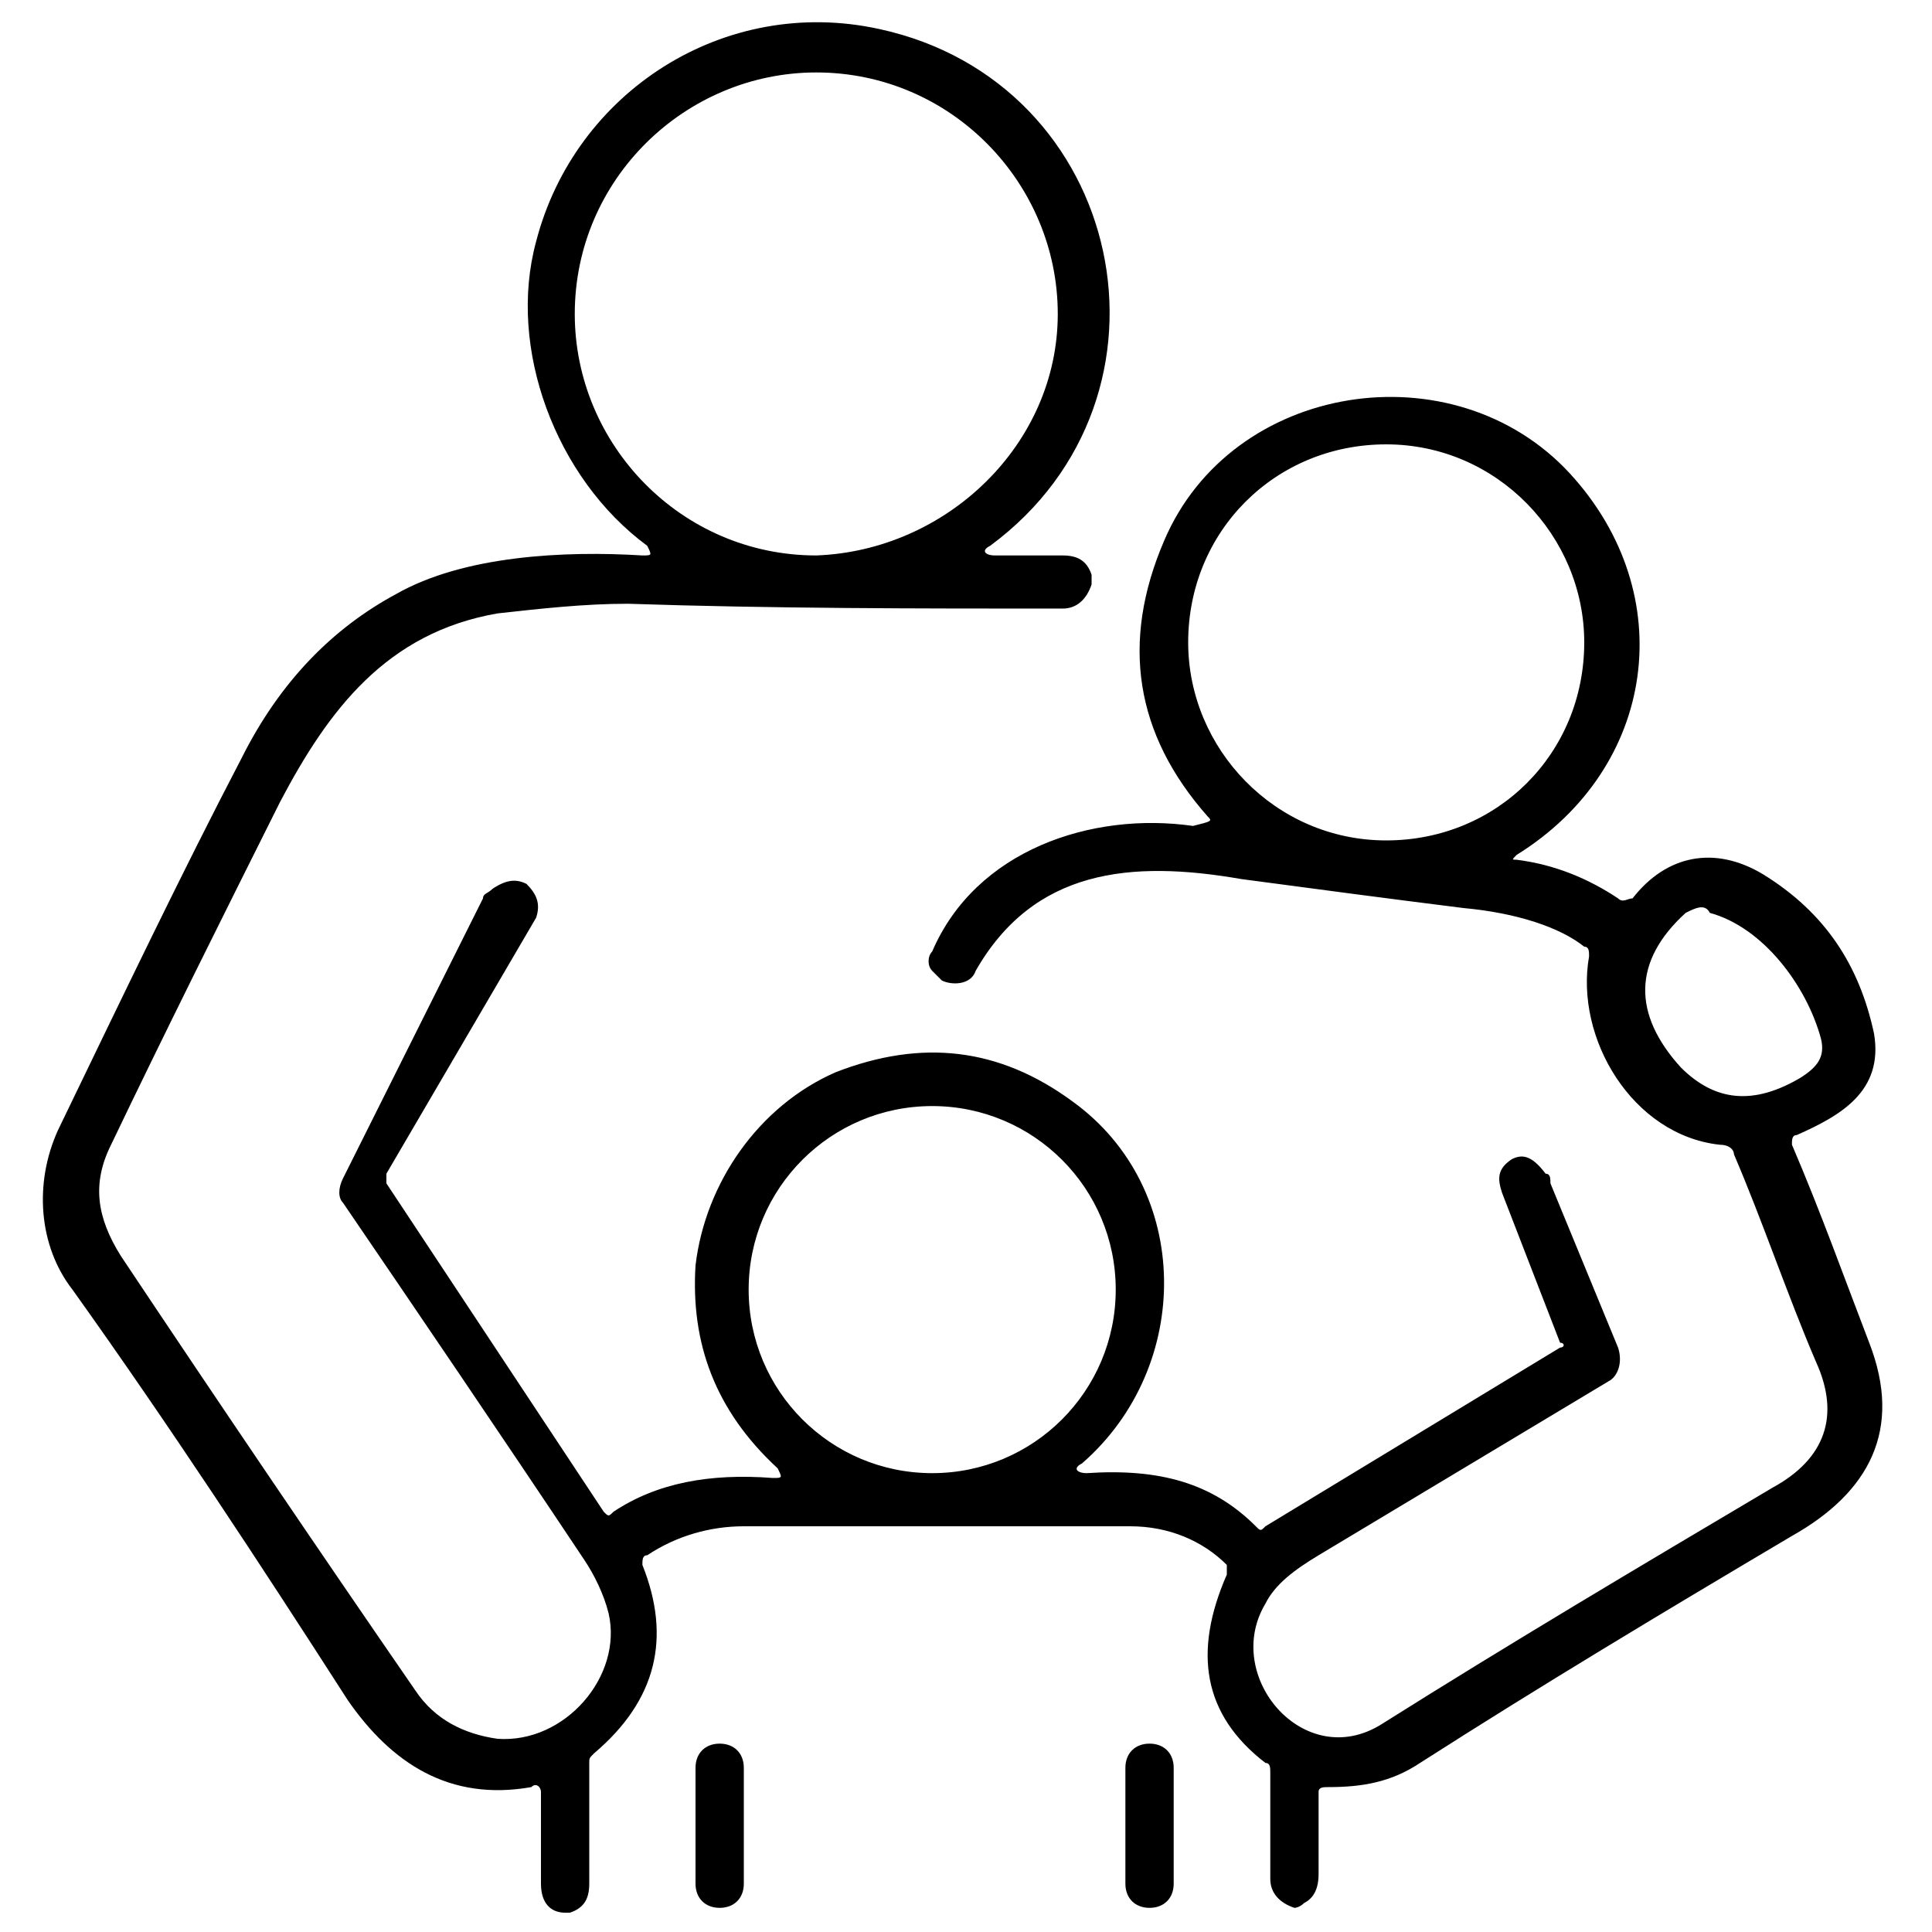 <?xml version="1.0" encoding="UTF-8"?>
<!-- Generator: Adobe Illustrator 28.2.0, SVG Export Plug-In . SVG Version: 6.00 Build 0)  -->
<svg xmlns="http://www.w3.org/2000/svg" xmlns:xlink="http://www.w3.org/1999/xlink" version="1.1" x="0px" y="0px" width="40px" height="40px" viewBox="0 0 40 40" style="enable-background:new 0 0 40 40;" xml:space="preserve">
<style type="text/css">
	.st0{display:none;}
	.st1{display:inline;}
	.st2{fill:#FFFFFF;stroke:#231F20;stroke-width:1.5;stroke-linecap:round;stroke-linejoin:round;stroke-miterlimit:10;}
</style>
<g id="Layer_1" class="st0">
	<g class="st1">
		<g>
			<path d="M13.2,36.2c-5.4,0-10.5-3.7-12.2-9.4C-1,20.1,2.6,13,8.9,11c0,0,0.1,0,0.2-0.1c3.8-1.1,8-0.2,11.2,2.4     c0.7,0.6,1.4,1.2,1.9,1.9c1.1,1.4,1.9,2.9,2.4,4.6c1.2,4.2,0.4,8.7-2.3,12c-0.2,0.2-0.5,0.2-0.7,0.1c-0.2-0.2-0.2-0.5-0.1-0.7     c2.5-3.1,3.3-7.2,2.1-11.2c-0.5-1.6-1.2-3-2.2-4.3c-0.5-0.6-1.1-1.2-1.8-1.8c-2.9-2.4-6.8-3.2-10.3-2.2c0,0-0.1,0-0.1,0     c-5.9,1.9-9.2,8.5-7.3,14.7c1.9,6.4,8.3,10.1,14.3,8.3c1.3-0.4,2.4-1,3.5-1.8c0.2-0.2,0.5-0.1,0.7,0.1c0.2,0.2,0.1,0.5-0.1,0.7     c-1.1,0.9-2.4,1.5-3.8,1.9C15.4,36.1,14.3,36.2,13.2,36.2z"></path>
			<path d="M13.1,33.6c-4.3,0-8.3-3-9.6-7.5C1.9,20.7,4.7,15,9.9,13.5c2.9-0.9,6-0.3,8.6,1.7c0.7,0.6,1.4,1.2,1.9,1.9     c0.8,1.1,1.4,2.2,1.8,3.5c1,3.3,0.3,6.9-1.8,9.5c-0.2,0.2-0.5,0.2-0.7,0.1c-0.2-0.2-0.2-0.5-0.1-0.7c1.9-2.4,2.5-5.6,1.6-8.7     c-0.3-1.2-0.9-2.2-1.6-3.2c-0.5-0.6-1.1-1.2-1.7-1.7c-2.3-1.7-5.1-2.3-7.7-1.5c-4.7,1.4-7.3,6.5-5.8,11.5     c1.5,4.9,6.4,7.8,11.1,6.4c0.8-0.2,1.6-0.6,2.3-1.1c0.2-0.1,0.5-0.1,0.7,0.1c0.1,0.2,0.1,0.5-0.1,0.7c-0.8,0.5-1.7,1-2.6,1.2     C14.9,33.4,14,33.6,13.1,33.6z"></path>
			<path d="M10.6,11.5c-0.1,0-0.2,0-0.3-0.1c-0.2-0.2-0.2-0.5-0.1-0.7c0.5-0.6,1-1.3,1.3-2C11.8,8,12,7.3,11.9,6.7     c-0.1-0.7-0.4-1.4-1-1.7c-0.5-0.3-1.3-0.3-1.7,0C9,5.2,8.9,5.5,8.8,5.8c0,0.3,0,0.5,0.2,0.7C9.2,6.7,9.2,7,9,7.2     C8.8,7.3,8.5,7.3,8.3,7.1C8,6.7,7.8,6.2,7.9,5.7c0.1-0.6,0.3-1.1,0.8-1.4c0.8-0.6,2-0.7,2.8-0.1c0.8,0.5,1.3,1.4,1.4,2.4     c0.1,0.8-0.1,1.7-0.5,2.6C12,10,11.5,10.6,11,11.3C10.9,11.4,10.7,11.5,10.6,11.5z"></path>
			<path d="M9.2,11.9c-0.1,0-0.1,0-0.2,0c-0.8-0.3-1.6-0.6-2.3-1C5.8,10.4,5.2,9.7,4.8,9C4.3,8.1,4.3,7,4.7,6.2     c0.4-1,1.4-1.6,2.4-1.5c0.5,0.1,1.1,0.3,1.4,0.8C8.8,5.9,9,6.4,8.9,6.9c0,0.3-0.3,0.5-0.5,0.4C8.1,7.3,8,7.1,8,6.8     c0-0.2-0.1-0.5-0.2-0.7C7.6,5.9,7.3,5.7,7,5.7C6.4,5.6,5.8,6,5.5,6.6C5.3,7.2,5.3,7.9,5.6,8.5c0.3,0.6,0.8,1.1,1.5,1.5     c0.7,0.4,1.4,0.7,2.2,0.9c0.2,0.1,0.4,0.4,0.3,0.6C9.5,11.8,9.4,11.9,9.2,11.9z"></path>
		</g>
		<g>
			<path d="M26.8,36.2c-1.1,0-2.2-0.2-3.3-0.5c-1.4-0.4-2.7-1.1-3.8-1.9c-0.8-0.6-1.4-1.2-2-2c-2.7-3.3-3.5-7.8-2.3-12     c0.5-1.7,1.3-3.3,2.4-4.7l0.3-0.4l0.4,0.3c0.7,0.6,1.4,1.2,1.9,1.9c0.2,0.2,0.1,0.5-0.1,0.7c-0.2,0.2-0.5,0.1-0.7-0.1     c-0.4-0.5-0.9-1-1.4-1.4c-0.9,1.2-1.5,2.5-2,4c-1.2,3.9-0.4,8.1,2.1,11.1c0.5,0.7,1.2,1.3,1.9,1.8c1,0.8,2.2,1.4,3.5,1.8     c6,1.8,12.4-2,14.3-8.3c0.9-3.1,0.6-6.3-0.8-9.1c-1.4-2.8-3.8-4.8-6.7-5.6c-0.1,0-0.1,0-0.1,0c-3.4-0.9-6.9-0.2-9.7,1.9     c0.5,0.5,1,1,1.5,1.5c0.2,0.2,0.1,0.5-0.1,0.7c-0.2,0.2-0.5,0.1-0.7-0.1c-0.5-0.6-1.1-1.2-1.8-1.8l-0.4-0.4l0.4-0.4     c3.2-2.6,7.1-3.5,10.9-2.4c0.1,0,0.1,0,0.2,0c3.2,0.9,5.8,3.1,7.3,6.1c1.5,3,1.8,6.5,0.9,9.8C37.3,32.5,32.2,36.2,26.8,36.2z"></path>
			<path d="M26.9,33.6c-0.9,0-1.7-0.1-2.6-0.4c-0.9-0.3-1.8-0.7-2.6-1.2c-0.8-0.5-1.5-1.2-2-1.9c-2.1-2.6-2.8-6.2-1.8-9.5     c0.4-1.3,1-2.5,1.8-3.5c0.2-0.2,0.5-0.2,0.7-0.1c0.2,0.2,0.2,0.5,0.1,0.7c-0.8,1-1.3,2-1.7,3.2c-0.9,3-0.3,6.3,1.6,8.6     c0.5,0.7,1.1,1.2,1.8,1.7c0.7,0.5,1.5,0.9,2.3,1.1c4.7,1.4,9.6-1.5,11.1-6.5c0.7-2.4,0.5-4.9-0.6-7.1c-1.1-2.2-2.9-3.7-5.2-4.4     c-2.6-0.8-5.4-0.2-7.7,1.5c-0.2,0.2-0.5,0.1-0.7-0.1c-0.2-0.2-0.1-0.5,0.1-0.7c2.5-1.9,5.6-2.5,8.5-1.7c2.5,0.7,4.6,2.5,5.8,4.8     c1.2,2.4,1.5,5.1,0.7,7.8C35.2,30.6,31.2,33.6,26.9,33.6z"></path>
			<path d="M32,12.3c-0.2,0-0.4-0.1-0.4-0.3c-0.1-0.2,0-0.5,0.3-0.6c0.8-0.3,1.5-0.5,2.2-0.9c0.7-0.4,1.2-1,1.5-1.5     c0.3-0.6,0.4-1.4,0.1-1.9c-0.3-0.6-0.9-1-1.5-0.9c-0.3,0-0.6,0.2-0.8,0.4c-0.2,0.2-0.3,0.5-0.2,0.7c0,0.3-0.2,0.5-0.4,0.5     c-0.3,0-0.5-0.2-0.5-0.4c-0.1-0.5,0.1-1,0.4-1.4C33,5.4,33.5,5.1,34,5c1-0.1,2,0.5,2.4,1.5c0.4,0.8,0.3,1.9-0.1,2.8     c-0.4,0.7-1,1.4-1.9,1.9c-0.7,0.4-1.5,0.7-2.3,1C32.1,12.2,32,12.3,32,12.3z"></path>
			<path d="M30.6,11.8c-0.1,0-0.3-0.1-0.4-0.2c-0.5-0.6-1-1.3-1.4-2.1c-0.4-0.9-0.6-1.8-0.5-2.6c0.1-1,0.6-1.9,1.4-2.4     c0.9-0.6,2.1-0.5,2.8,0.1c0.4,0.3,0.7,0.9,0.8,1.4c0.1,0.5-0.1,1-0.4,1.4c-0.2,0.2-0.5,0.2-0.7,0.1c-0.2-0.2-0.2-0.5-0.1-0.7     c0.2-0.2,0.2-0.4,0.2-0.7c0-0.3-0.2-0.6-0.4-0.8c-0.4-0.4-1.2-0.4-1.7,0c-0.5,0.3-0.9,1-1,1.7c-0.1,0.6,0.1,1.4,0.5,2.1     c0.3,0.7,0.8,1.3,1.3,2c0.2,0.2,0.1,0.5-0.1,0.7C30.8,11.8,30.7,11.8,30.6,11.8z"></path>
		</g>
	</g>
</g>
<g id="Layer_2" class="st0">
	<path class="st1" d="M39.4,31.8l-3.9-16.1c-0.7-2.8-3.1-4.8-5.9-4.8h-2.4V7.9c0-4.1-3.3-7.5-7.3-7.5c-4,0-7.3,3.4-7.3,7.5v2.9h-2.2   c-2.8,0-5.3,2-5.9,4.8L0.6,31.8c-1,4,2,7.8,5.9,7.8h26.9C37.4,39.6,40.4,35.8,39.4,31.8z M14.2,7.9c0-3.2,2.5-5.9,5.7-5.9   s5.7,2.6,5.7,5.9v2.9H14.2V7.9z M33.5,38H6.5c-2.9,0-5.1-2.8-4.3-5.8L6.1,16c0.5-2.1,2.3-3.5,4.3-3.5h2.2v6.3   c-1.4,0.4-2.5,1.7-2.5,3.2c0,1.9,1.5,3.4,3.3,3.4c1.8,0,3.3-1.5,3.3-3.4c0-1.6-1-2.9-2.5-3.2v-6.3h11.3v6.3   c-1.4,0.4-2.5,1.7-2.5,3.2c0,1.9,1.5,3.4,3.3,3.4s3.3-1.5,3.3-3.4c0-1.6-1-2.9-2.5-3.2v-6.3h2.4c2.1,0,3.8,1.5,4.3,3.5l3.9,16.1   C38.5,35.1,36.4,38,33.5,38z M13.4,20.3c0.9,0,1.6,0.8,1.6,1.7c0,1-0.7,1.7-1.6,1.7c-0.9,0-1.6-0.8-1.6-1.7   C11.8,21.1,12.5,20.3,13.4,20.3z M26.4,20.3c0.9,0,1.6,0.8,1.6,1.7c0,1-0.7,1.7-1.6,1.7c-0.9,0-1.6-0.8-1.6-1.7   C24.8,21.1,25.5,20.3,26.4,20.3z"></path>
</g>
<g id="Layer_3" class="st0">
	<g class="st1">
		<path class="st2" d="M28.6,15.3c0,4.8-3.9,8.6-8.6,8.6l0,0c-4.8,0-8.6-3.9-8.6-8.6V9.9c0-4.8,3.9-8.6,8.6-8.6l0,0    c4.8,0,8.6,3.9,8.6,8.6V15.3z"></path>
		<path class="st2" d="M13.4,29.7c0,0-6.6,2.2-6.6,9.1h13.3h-0.1h13.3c0-6.9-6.6-9.1-6.6-9.1"></path>
		<path class="st2" d="M16.9,23.1c0,0,0.1,4.8-3.5,6.5c0,0,4.2,2.5,6.6,2.5c2.4,0,6.6-2.5,6.6-2.5c-3.6-1.7-3.5-6.5-3.5-6.5"></path>
		<path class="st2" d="M27.5,10.3l0.7,3.5c0,0,1-1.4,1.7-0.5c0.7,0.9-1.6,3.9-1.7,4.6c-0.1,0.7-0.9,0.9-1.1,0.4c0,0-0.1,1.9-0.7,2.6    c-0.6,0.7-4,4.2-6.4,4.2c-2.4,0-5.8-3.4-6.4-4.2c-0.6-0.7-0.7-2.6-0.7-2.6c-0.3,0.5-1.1,0.3-1.1-0.4c-0.1-0.7-2.4-3.6-1.7-4.6    c0.7-0.9,1.7,0.5,1.7,0.5l0.3-0.6c0,0,0.8,2.1,2,2.3c-1.5-2.8-0.4-5.5-0.4-5.5s1.2,4.6,2.8,4.8c-1-2.1-1.1-6.1,0.1-4.7    c1.6,1.8,6.4,5.5,9.5,5.3C24.6,13.3,27.5,10.3,27.5,10.3z"></path>
	</g>
</g>
<g id="Layer_4" class="st0">
	<g class="st1">
		<g id="C_-_466_x2C__For_sale_x2C__house_x2C__sign">
			<g>
				<path d="M36.4,0.3H3.6c-1.8,0-3.3,1.4-3.3,3.3v35.3c0,0.5,0.4,0.9,0.9,0.9c0.5,0,0.9-0.4,0.9-0.9V3.6c0-0.9,0.7-1.6,1.6-1.6      h32.8c0.9,0,1.6,0.7,1.6,1.6s-0.8,1.6-1.7,1.6H6.1c-0.5,0-0.9,0.4-0.9,0.9v32.8c0,0.5,0.4,0.9,0.9,0.9c0.5,0,0.9-0.4,0.9-0.9      v-32h5.8v2.5h-2.5c-0.5,0-0.9,0.4-0.9,0.9v18c0,0.5,0.4,0.9,0.9,0.9H34c0.5,0,0.9-0.4,0.9-0.9v-18c0-0.5-0.4-0.9-0.9-0.9h-2.6      V6.8h4.9c1.8,0,3.3-1.4,3.3-3.3C39.6,1.7,38.2,0.3,36.4,0.3z M33.1,27.4H11V11h22.2L33.1,27.4L33.1,27.4z M29.8,9.4H14.3V6.9      h15.6L29.8,9.4L29.8,9.4z"></path>
				<path d="M29.4,17c-0.6-0.4-5.7-3.7-6.6-4.3c-0.3-0.2-0.6-0.2-0.9,0c-0.6,0.4-5.6,3.7-6.6,4.3c-0.4,0.3-0.5,0.8-0.3,1.1      c0.3,0.4,0.7,0.5,1.1,0.3l0.4-0.3v6c0,0.5,0.4,0.9,0.9,0.9h9.8c0.5,0,0.9-0.4,0.9-0.9v-6l0.4,0.3c0.4,0.3,0.9,0.1,1.1-0.3      C29.9,17.7,29.8,17.2,29.4,17z M26.5,23.2h-8.2v-6.2l4.1-2.7l4.1,2.7L26.5,23.2L26.5,23.2z"></path>
			</g>
		</g>
		<g id="Layer_1_00000132781757056021701150000009389895688434831766_">
		</g>
	</g>
</g>
<g id="Layer_5">
	<g>
		<path d="M25,16.9c-1.5-1.7-1.8-3.6-0.9-5.7c1.4-3.3,6-4,8.4-1.4c2.3,2.5,1.8,6.1-1.1,7.9c-0.1,0.1-0.1,0.1,0,0.1    c0.8,0.1,1.5,0.4,2.1,0.8c0.1,0.1,0.2,0,0.3,0c0.7-0.9,1.7-1.1,2.7-0.5c1.3,0.8,2,1.9,2.3,3.3c0.2,1.2-0.7,1.7-1.6,2.1    c-0.1,0-0.1,0.1-0.1,0.2c0.6,1.4,1.1,2.8,1.6,4.1c0.7,1.8,0,3.1-1.6,4c-2.7,1.6-5.2,3.1-7.7,4.7c-0.6,0.4-1.2,0.5-1.9,0.5    c-0.1,0-0.2,0-0.2,0.1l0,1.7c0,0.3-0.1,0.5-0.3,0.6c-0.1,0.1-0.2,0.1-0.2,0.1c-0.3-0.1-0.5-0.3-0.5-0.6l0-2.2c0-0.1,0-0.2-0.1-0.2    c-1.3-1-1.5-2.3-0.8-3.9c0-0.1,0-0.2,0-0.2c-0.5-0.5-1.2-0.8-2-0.8c-3.3,0-5.9,0-8,0c-0.7,0-1.4,0.2-2,0.6c-0.1,0-0.1,0.1-0.1,0.2    c0.6,1.5,0.3,2.8-1,3.9c-0.1,0.1-0.1,0.1-0.1,0.2l0,2.5c0,0.3-0.1,0.5-0.4,0.6c0,0-0.1,0-0.1,0c-0.3,0-0.5-0.2-0.5-0.6l0-1.9    c0-0.1-0.1-0.2-0.2-0.1c-1.7,0.3-2.9-0.5-3.8-1.8c-1.8-2.8-3.7-5.7-5.7-8.5c-0.7-0.9-0.8-2.2-0.3-3.3C2.6,20.5,3.8,18,5,15.7    c0.8-1.6,1.9-2.7,3.2-3.4c1.4-0.8,3.5-0.9,5.1-0.8c0.2,0,0.2,0,0.1-0.2c-1.9-1.4-2.9-4.1-2.3-6.3c0.8-3.1,3.9-5.1,7.1-4.4    c5.1,1.1,6.5,7.6,2.3,10.7c-0.2,0.1-0.1,0.2,0.1,0.2l1.4,0c0.3,0,0.5,0.1,0.6,0.4c0,0.1,0,0.2,0,0.2c-0.1,0.3-0.3,0.5-0.6,0.5    c-3,0-6,0-9-0.1c-0.9,0-1.8,0.1-2.7,0.2c-2.3,0.4-3.5,2-4.5,3.9c-1.2,2.4-2.4,4.8-3.5,7.1c-0.4,0.8-0.3,1.5,0.2,2.3    c2,3,4.1,6.1,6.1,9c0.4,0.6,1,0.9,1.7,1c1.4,0.1,2.6-1.3,2.3-2.6c-0.1-0.4-0.3-0.8-0.5-1.1c-1.8-2.7-3.5-5.2-5-7.4    c-0.1-0.1-0.1-0.3,0-0.5l2.9-5.8c0-0.1,0.1-0.1,0.2-0.2c0.3-0.2,0.5-0.2,0.7-0.1c0.2,0.2,0.3,0.4,0.2,0.7L8,24.3    c0,0.1,0,0.1,0,0.2l4.5,6.8c0.1,0.1,0.1,0.1,0.2,0c0.9-0.6,2-0.8,3.3-0.7c0.2,0,0.2,0,0.1-0.2c-1.3-1.2-1.8-2.6-1.7-4.2    c0.2-1.7,1.3-3.3,2.9-4c1.8-0.7,3.4-0.5,4.9,0.6c2.5,1.8,2.5,5.5,0.2,7.5c-0.2,0.1-0.1,0.2,0.1,0.2c1.5-0.1,2.6,0.2,3.5,1.1    c0.1,0.1,0.1,0.1,0.2,0l6.1-3.7c0.1,0,0.1-0.1,0-0.1l-1.2-3.1c-0.1-0.3-0.1-0.5,0.2-0.7c0.2-0.1,0.4-0.1,0.7,0.3    c0.1,0,0.1,0.1,0.1,0.2l1.4,3.4c0.1,0.3,0,0.6-0.2,0.7c-2,1.2-4,2.4-6,3.6c-0.5,0.3-0.9,0.6-1.1,1c-0.9,1.5,0.8,3.5,2.4,2.5    c2.7-1.7,5.4-3.3,8.1-4.9c1.1-0.6,1.4-1.5,0.9-2.6c-0.6-1.4-1.1-2.9-1.7-4.3c0-0.1-0.1-0.2-0.3-0.2c-1.8-0.2-3-2.2-2.7-3.9    c0-0.1,0-0.2-0.1-0.2c-0.5-0.4-1.4-0.7-2.5-0.8c-1.6-0.2-3.1-0.4-4.6-0.6c-2.3-0.4-4.3-0.2-5.5,1.9c-0.1,0.3-0.5,0.3-0.7,0.2    c-0.1-0.1-0.1-0.1-0.2-0.2c-0.1-0.1-0.1-0.3,0-0.4c0.9-2.1,3.3-2.9,5.4-2.6C25.1,17,25.1,17,25,16.9 M21.9,6.5c0-2.7-2.2-5-5-5    c-2.7,0-5,2.2-5,5c0,2.7,2.2,5,5,5C19.6,11.4,21.9,9.2,21.9,6.5 M32.8,13.3c0-2.2-1.8-4.1-4.1-4.1s-4.1,1.8-4.1,4.1    c0,2.2,1.8,4.1,4.1,4.1S32.8,15.6,32.8,13.3 M34.9,18.9c-1.1,1-1.1,2.1-0.1,3.2c0.7,0.7,1.5,0.8,2.5,0.2c0.3-0.2,0.5-0.4,0.4-0.8    c-0.3-1.1-1.2-2.3-2.3-2.6C35.3,18.7,35.1,18.8,34.9,18.9 M23.1,26.7c0-2.1-1.7-3.8-3.8-3.8c-2.1,0-3.8,1.7-3.8,3.8    c0,2.1,1.7,3.8,3.8,3.8C21.4,30.5,23.1,28.8,23.1,26.7L23.1,26.7z"></path>
		<path d="M15.4,39c0,0.3-0.2,0.5-0.5,0.5l0,0c-0.3,0-0.5-0.2-0.5-0.5l0-2.4c0-0.3,0.2-0.5,0.5-0.5l0,0c0.3,0,0.5,0.2,0.5,0.5    L15.4,39L15.4,39z"></path>
		<path d="M24.3,39c0,0.3-0.2,0.5-0.5,0.5l0,0c-0.3,0-0.5-0.2-0.5-0.5l0-2.4c0-0.3,0.2-0.5,0.5-0.5l0,0c0.3,0,0.5,0.2,0.5,0.5    L24.3,39L24.3,39z"></path>
	</g>
</g>
</svg>
